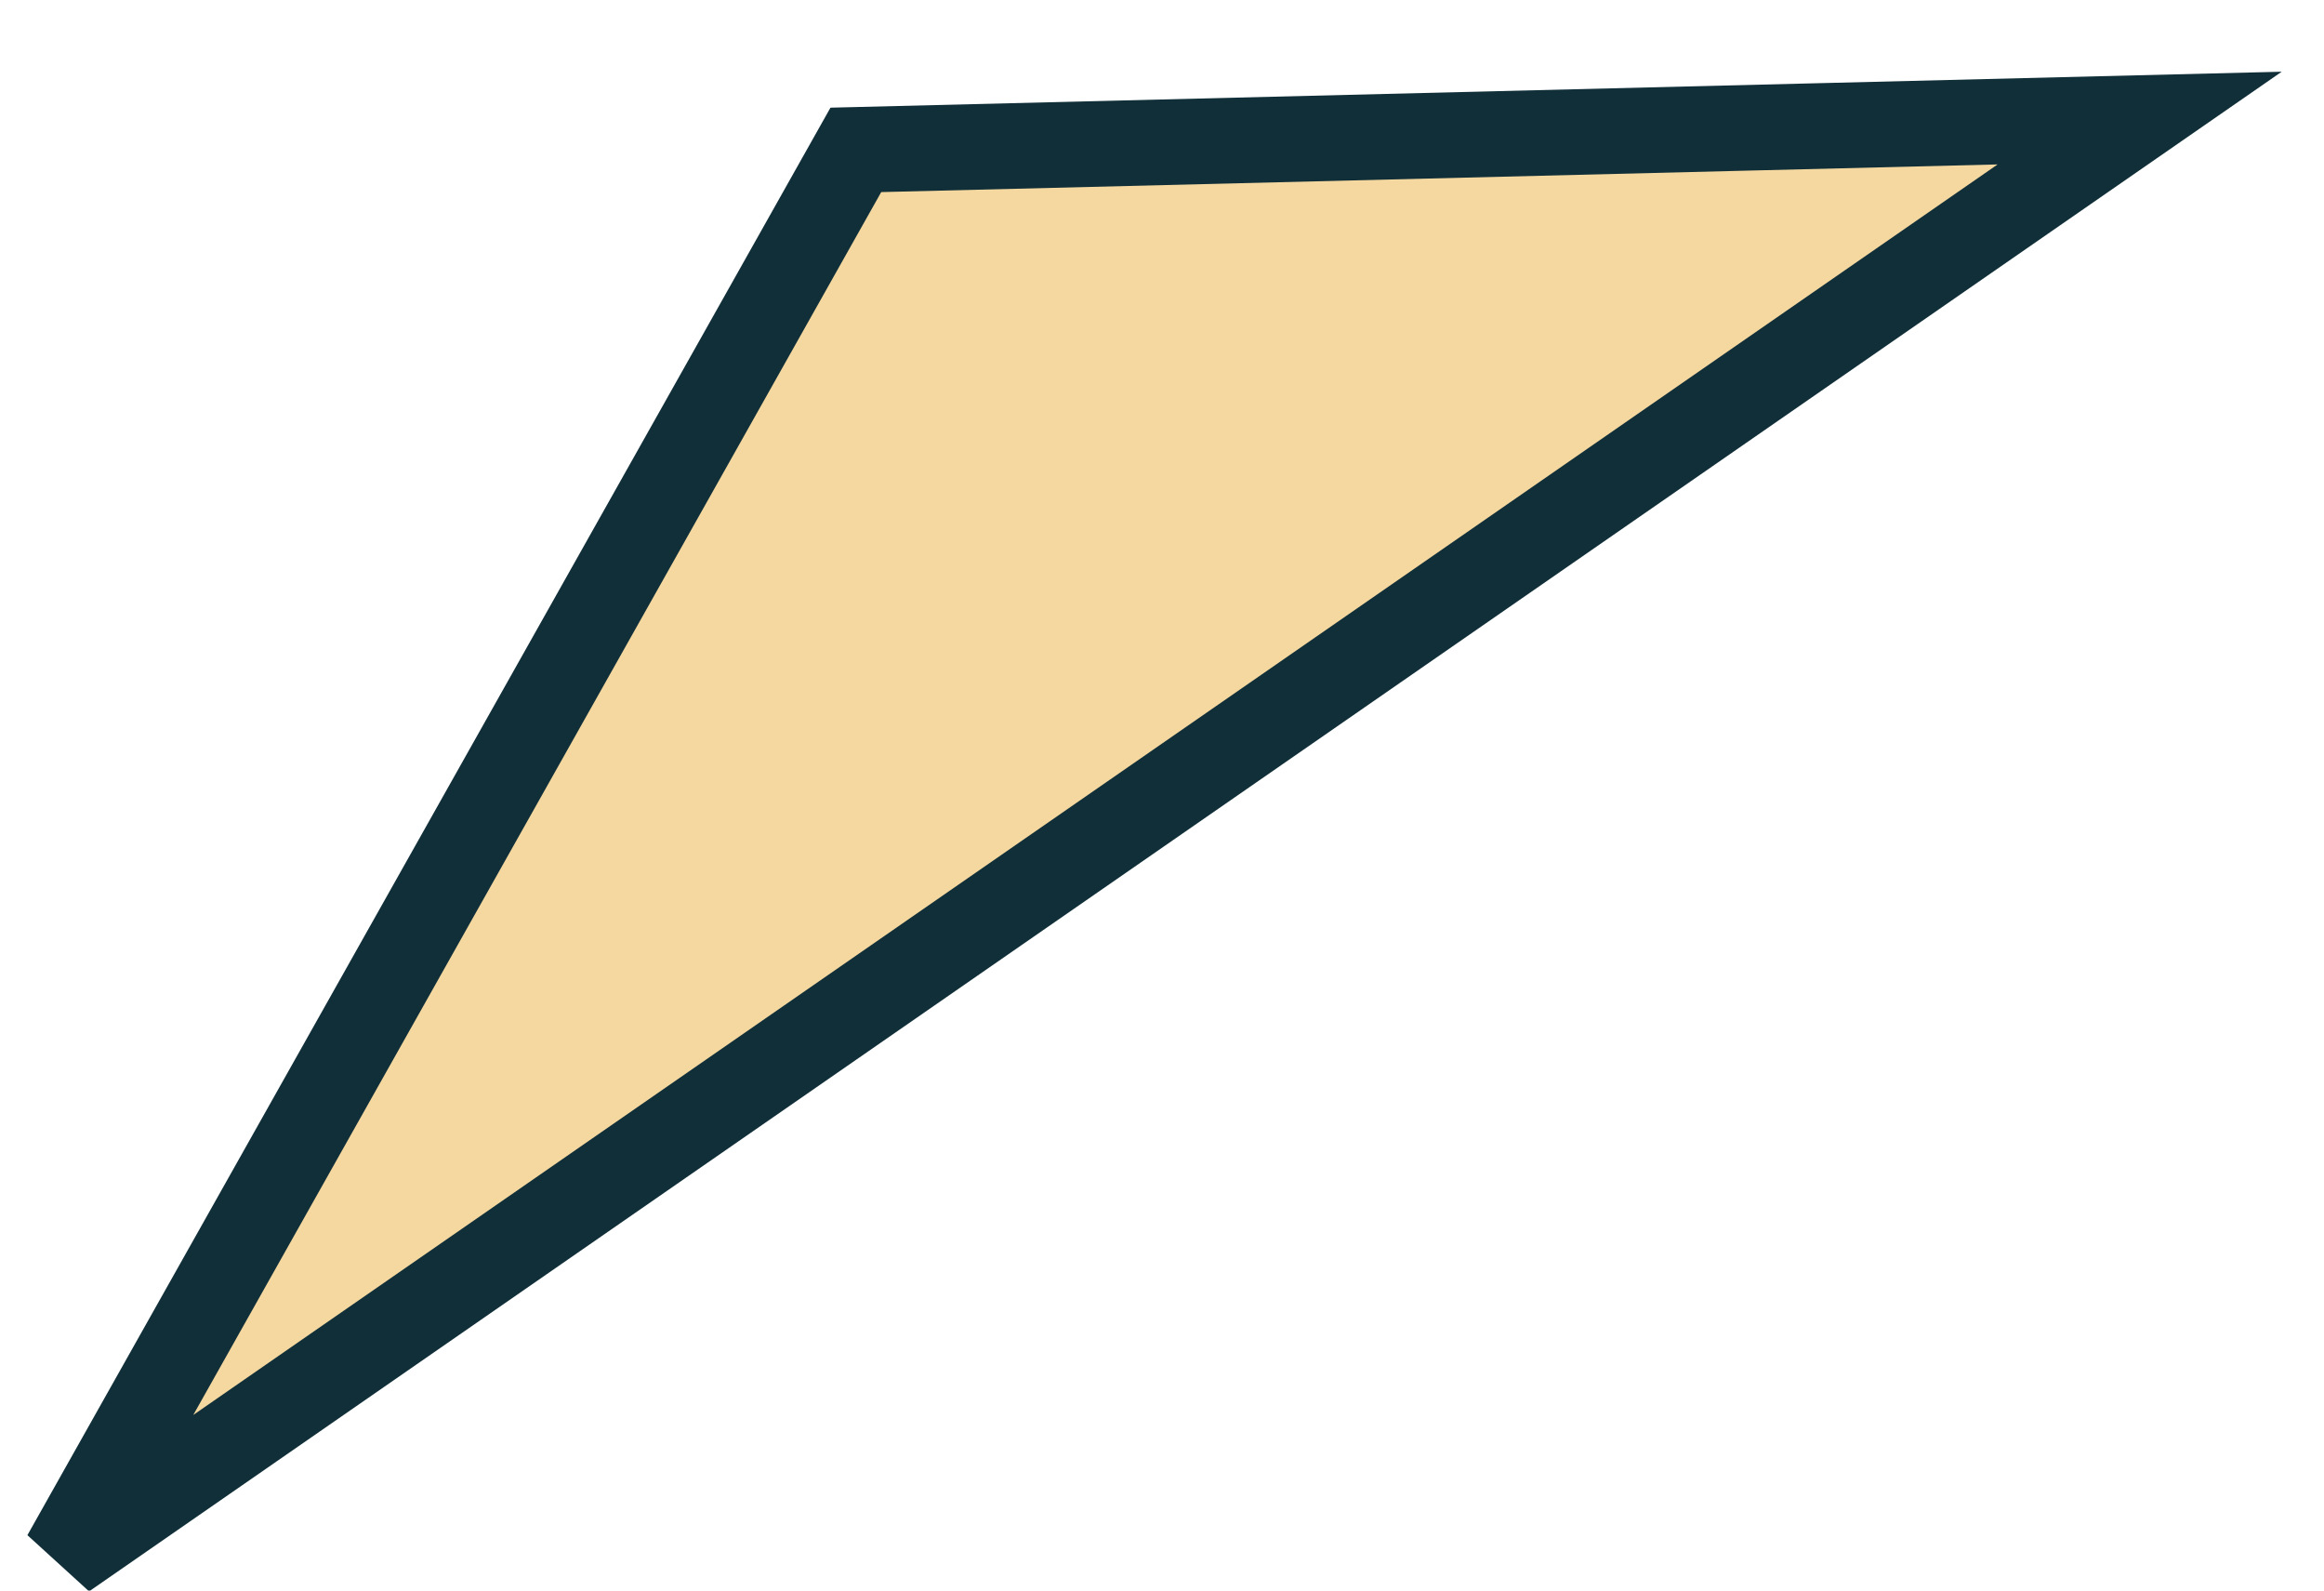 <svg width="19" height="13" viewBox="0 0 19 13" fill="none" xmlns="http://www.w3.org/2000/svg">
<path d="M17.493 0.965L0.529 12.719L6.997 1.225L17.493 0.965Z" fill="#F4D8A0" stroke="#112f39" stroke-width="0.7"/>
</svg>
